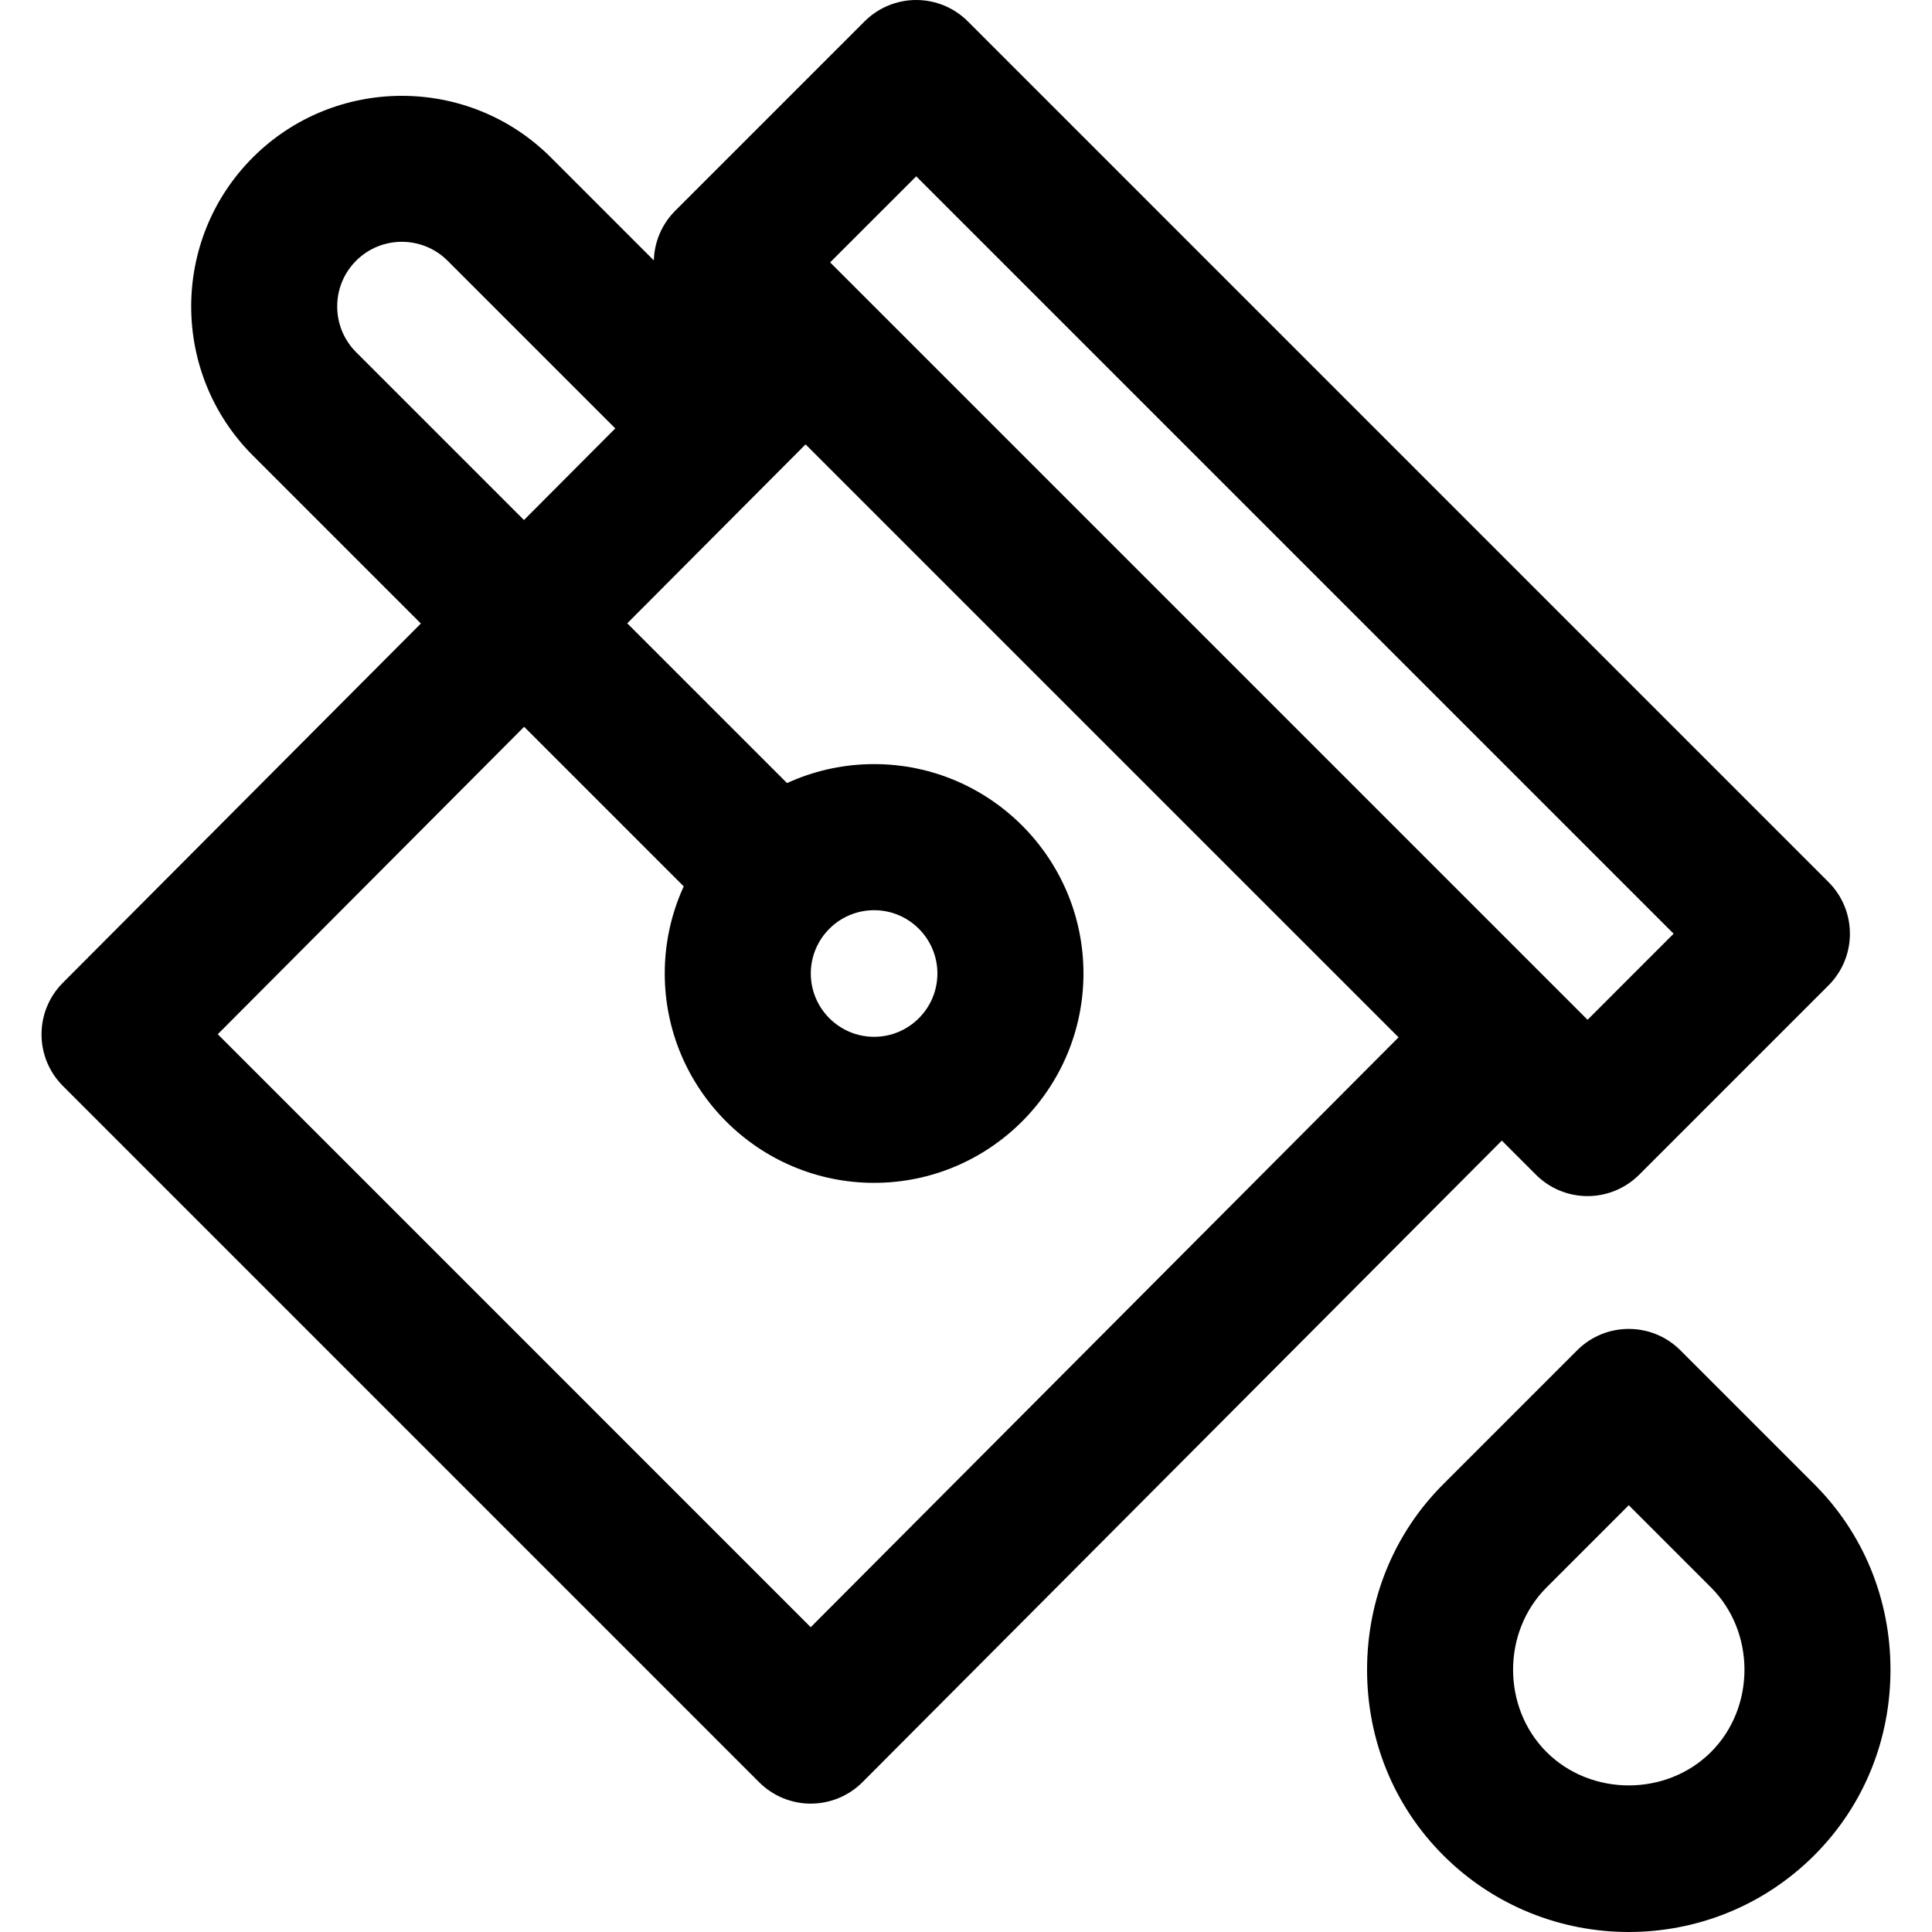 <?xml version="1.0" encoding="iso-8859-1"?>
<!-- Generator: Adobe Illustrator 19.0.0, SVG Export Plug-In . SVG Version: 6.00 Build 0)  -->
<svg version="1.1" id="Capa_1" xmlns="http://www.w3.org/2000/svg" xmlns:xlink="http://www.w3.org/1999/xlink" x="0px" y="0px"
	 viewBox="0 0 512 512" style="enable-background:new 0 0 512 512;" xml:space="preserve">
<g>
	<g>
		<path d="M385.675,259.806L214.847,431.228L57.709,274.083l170.873-171.467l-27.419-27.322L16.652,260.452
			c-7.535,7.561-7.529,19.793,0.019,27.341l184.511,184.518c3.632,3.632,8.561,5.671,13.69,5.671c0.006,0,0.013,0,0.013-0.006
			c5.142-0.006,10.071-2.058,13.696-5.697l184.511-185.157L385.675,259.806z"/>
	</g>
</g>
<g>
	<g>
		<path d="M484.576,233.762L256.491,5.671C252.865,2.039,247.943,0,242.808,0c-5.135,0-10.058,2.039-13.69,5.671L178.938,55.85
			c-3.632,3.626-5.671,8.555-5.671,13.684c0,5.135,2.039,10.058,5.671,13.69l228.097,228.085c3.626,3.632,8.548,5.671,13.684,5.671
			s10.051-2.045,13.684-5.671l50.173-50.173C492.137,253.574,492.137,241.317,484.576,233.762z M420.719,270.251L219.995,69.534
			l22.812-22.806l200.717,200.711L420.719,270.251z"/>
	</g>
</g>
<g>
	<g>
		<path d="M231.647,202.498c-30.593,0-55.482,24.89-55.482,55.482c0,30.599,24.89,55.489,55.482,55.489s55.482-24.896,55.482-55.489
			S262.239,202.498,231.647,202.498z M231.647,274.767c-9.245,0-16.774-7.529-16.774-16.78c0-9.251,7.522-16.774,16.774-16.774
			c9.251,0,16.774,7.522,16.774,16.774C248.42,267.238,240.891,274.767,231.647,274.767z"/>
	</g>
</g>
<g>
	<g>
		<path d="M480.808,393.332l-35.483-35.483c-7.561-7.561-19.806-7.561-27.367,0l-35.483,35.483
			c-13.019,13.013-20.187,30.477-20.187,49.167c0,18.69,7.168,36.147,20.187,49.167C396.023,505.219,413.836,512,431.642,512
			c17.806,0,35.618-6.774,49.167-20.335c13.019-13.013,20.187-30.477,20.187-49.167
			C500.995,423.809,493.827,406.351,480.808,393.332z M453.441,464.298c-11.819,11.806-31.78,11.806-43.599,0
			c-11.813-11.819-11.813-31.78,0-43.599l21.799-21.799l21.799,21.799C465.254,432.518,465.254,452.479,453.441,464.298z"/>
	</g>
</g>
<g>
	<g>
		<path d="M94.373,93.333c-6.684-6.684-6.684-17.554,0-24.238c6.69-6.684,17.561-6.677,24.245,0l57.418,57.418l27.367-27.367
			l-57.418-57.418c-21.767-21.774-57.205-21.774-78.985,0c-21.774,21.774-21.774,57.205,0,78.979l123.223,123.223l27.374-27.373
			L94.373,93.333z"/>
	</g>
</g>
<g>
</g>
<g>
</g>
<g>
</g>
<g>
</g>
<g>
</g>
<g>
</g>
<g>
</g>
<g>
</g>
<g>
</g>
<g>
</g>
<g>
</g>
<g>
</g>
<g>
</g>
<g>
</g>
<g>
</g>
</svg>
